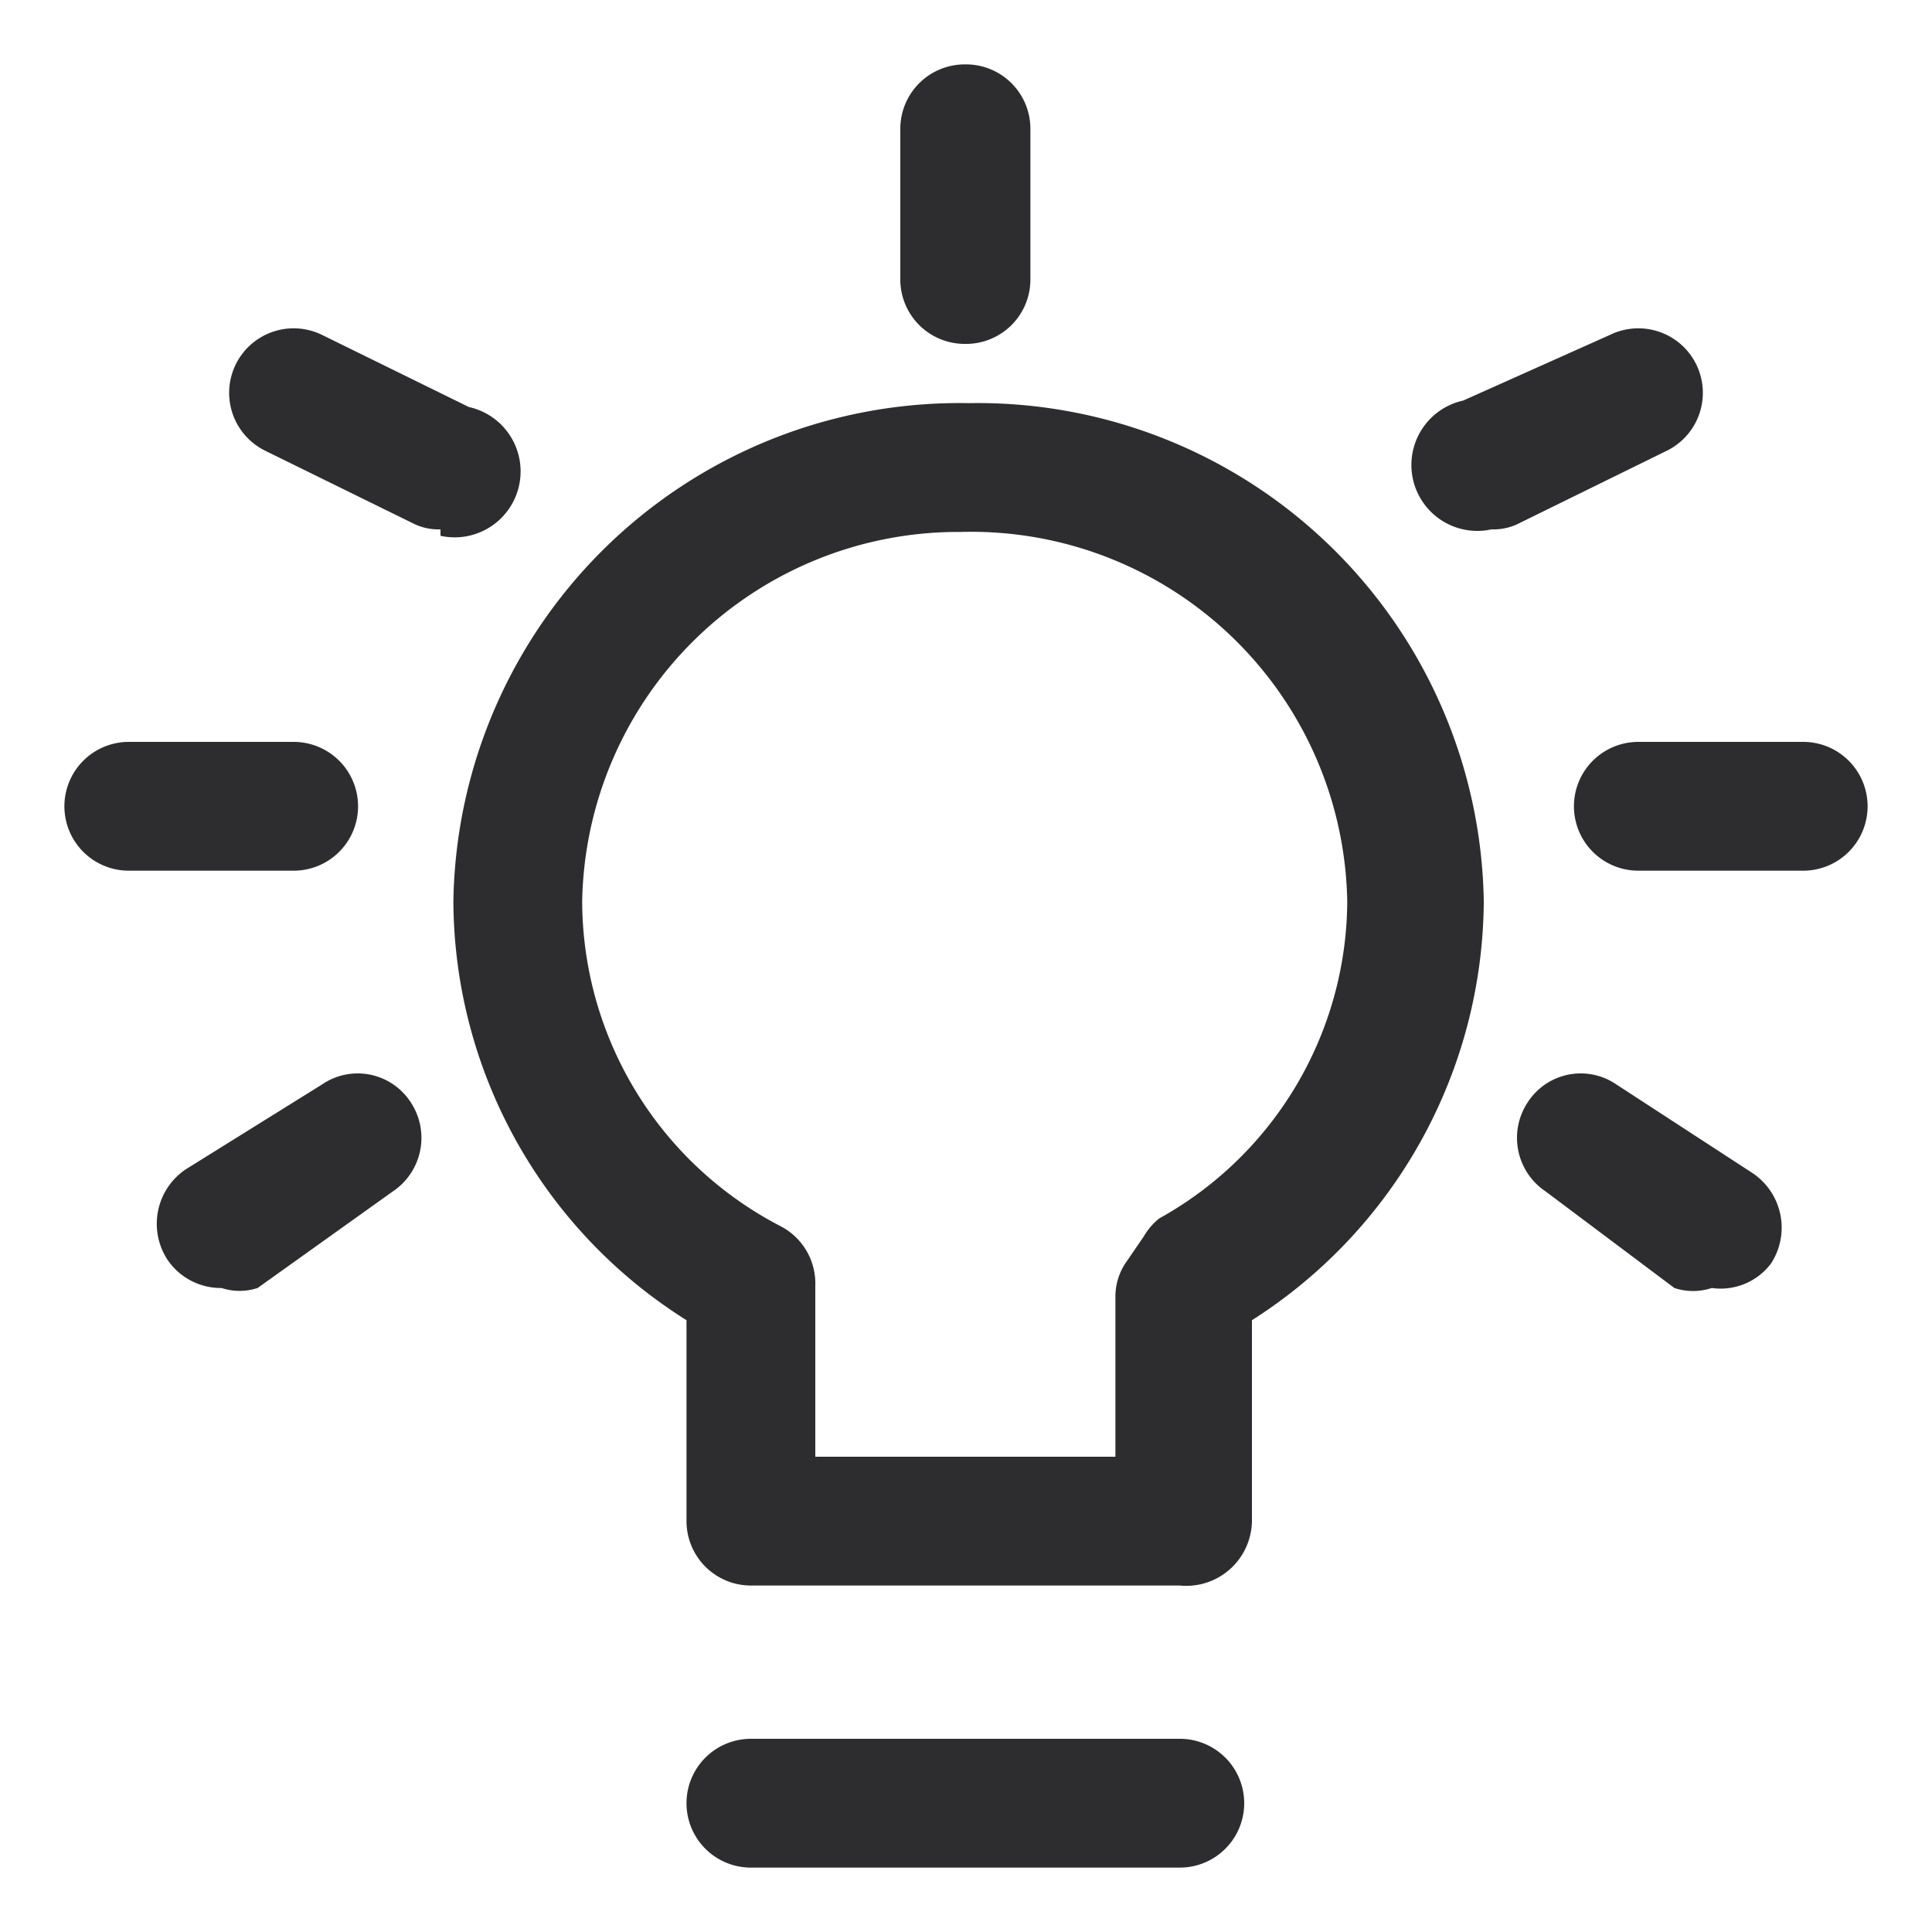 <svg xmlns="http://www.w3.org/2000/svg" viewBox="0 0 15 15"><defs><style>.cls-1{fill:#2d2d30;}.cls-2{fill:none;}</style></defs><title>Element 141</title><g id="Ebene_2" data-name="Ebene 2"><g id="Ebene_1-2" data-name="Ebene 1"><path class="cls-1" d="M9.16,12.31H5.83a.5.5,0,0,1-.5-.5V10.25A3.86,3.86,0,0,1,3.52,7a3.93,3.93,0,0,1,4-3.87,3.93,3.93,0,0,1,4,3.87,3.88,3.88,0,0,1-1.8,3.25v1.56A.51.51,0,0,1,9.16,12.31Zm-2.83-1H8.66V10.07a.47.47,0,0,1,.09-.28l.13-.19A.5.5,0,0,1,9,9.46,2.83,2.83,0,0,0,10.46,7a2.92,2.92,0,0,0-3-2.87A2.92,2.92,0,0,0,4.52,7,2.85,2.85,0,0,0,6.06,9.52a.5.5,0,0,1,.27.46Z"/><path class="cls-1" d="M9.16,14.5H5.83a.5.5,0,1,1,0-1H9.16a.5.5,0,0,1,0,1Z"/><path class="cls-1" d="M1.72,10a.5.5,0,0,1-.42-.22.51.51,0,0,1,.14-.7L2.5,8.42a.49.49,0,0,1,.69.14.5.5,0,0,1-.14.69L2,10A.45.45,0,0,1,1.72,10Z"/><path class="cls-1" d="M3.42,4.11a.44.44,0,0,1-.22-.05L2.06,3.5a.5.5,0,0,1,.44-.9l1.14.56a.5.5,0,0,1-.22,1Z"/><path class="cls-1" d="M2.28,6.76H1a.5.5,0,0,1-.5-.5.5.5,0,0,1,.5-.5H2.28a.5.5,0,0,1,.5.5A.5.5,0,0,1,2.28,6.76Z"/><path class="cls-1" d="M13.29,10A.46.46,0,0,1,13,10L12,9.25a.5.5,0,0,1-.14-.69.49.49,0,0,1,.69-.14l1.06.69a.51.51,0,0,1,.14.7A.49.49,0,0,1,13.29,10Z"/><path class="cls-1" d="M11.58,4.11a.5.5,0,0,1-.22-1L12.5,2.6a.5.5,0,1,1,.44.9l-1.14.56A.44.44,0,0,1,11.58,4.11Z"/><path class="cls-1" d="M14,6.76H12.72a.5.5,0,0,1-.5-.5.5.5,0,0,1,.5-.5H14a.5.5,0,0,1,.5.5A.5.5,0,0,1,14,6.76Z"/><path class="cls-1" d="M7.49,2.67a.5.5,0,0,1-.5-.5V1a.5.5,0,0,1,.5-.5A.5.5,0,0,1,8,1V2.17A.5.5,0,0,1,7.49,2.67Z"/><rect class="cls-2" width="15" height="15"/></g></g></svg>